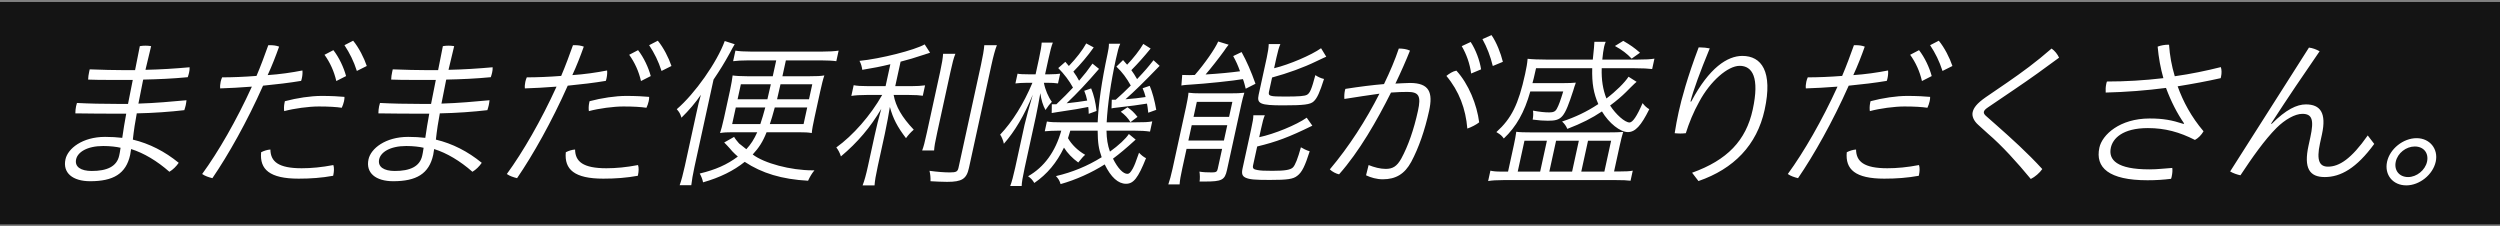<svg width="641" height="58" viewBox="0 0 641 58" fill="none" xmlns="http://www.w3.org/2000/svg">
<rect x="0" y="0" width="641" height="58" fill="#808080" stroke="none"/>
<rect width="641" height="57.033" transform="translate(0 0.51)" fill="#141414"/>
<path d="M32.07 17.987H34.632C35.047 15.894 35.435 13.925 35.85 11.832C36.288 11.75 36.801 11.709 37.305 11.709C37.809 11.709 38.304 11.75 38.748 11.832C38.258 13.884 37.795 15.812 37.296 17.905C41.178 17.823 44.927 17.576 48.611 17.248C48.647 17.659 48.582 18.151 48.474 18.643C48.394 19.013 48.262 19.423 48.139 19.792C44.363 20.162 40.589 20.326 36.707 20.408C36.202 22.911 35.814 24.88 35.489 26.563C39.842 26.44 44.173 26.029 47.815 25.701C47.767 26.111 47.72 26.522 47.621 26.973C47.532 27.383 47.4 27.794 47.259 28.245C43.768 28.655 39.37 28.984 35.068 29.066C34.689 30.994 34.301 33.538 34.06 35.795C38.33 36.821 42.259 38.831 45.823 41.745C45.206 42.648 44.346 43.509 43.431 44.043C40.261 41.252 36.878 39.242 33.616 38.216C33.496 38.955 33.458 39.324 33.377 39.693C32.311 44.576 29.042 46.464 23.12 46.464C18.626 46.464 16.026 44.33 16.788 40.842C17.389 38.093 21.109 35.097 26.947 35.097C28.501 35.097 29.953 35.18 31.345 35.344C31.625 33.292 31.98 31.282 32.362 29.148H29.842C26.104 29.148 22.501 29.107 19.318 29.066C19.335 28.409 19.377 27.835 19.502 27.26C19.565 26.973 19.619 26.727 19.733 26.399C22.763 26.563 26.399 26.645 30.263 26.645H32.825C33.204 24.716 33.538 22.993 34.043 20.49H31.649C30.473 20.49 29.255 20.49 28.079 20.49C26.273 20.49 24.425 20.49 22.595 20.408C22.612 19.751 22.714 19.095 22.857 18.438C22.902 18.233 22.956 17.987 23 17.782C26.166 17.905 29.466 17.987 32.07 17.987ZM30.915 37.888C29.919 37.642 28.242 37.436 26.478 37.436C22.278 37.436 19.912 39.037 19.518 40.842C19.097 42.771 20.712 43.837 23.526 43.837C27.39 43.837 29.942 42.73 30.56 39.898C30.632 39.57 30.784 38.873 30.915 37.888ZM65.767 19.464C66.878 16.879 67.838 14.212 68.79 11.586C68.958 11.586 69.084 11.586 69.252 11.586C70.05 11.586 70.788 11.668 71.565 11.955C70.7 14.376 69.734 16.879 68.626 19.259C71.737 19.054 74.817 18.602 77.538 18.069C77.598 18.561 77.563 19.3 77.411 19.997C77.357 20.244 77.303 20.49 77.207 20.736C74.286 21.229 70.836 21.639 67.446 21.967C63.321 31.241 58.526 39.734 54.455 45.684C53.5 45.438 52.597 45.151 51.832 44.617C55.966 38.955 60.63 30.871 64.579 22.213C61.627 22.459 58.786 22.582 56.458 22.665C56.398 22.172 56.448 21.557 56.574 20.982C56.663 20.572 56.795 20.162 56.95 19.833C59.513 19.833 62.647 19.71 65.767 19.464ZM85.472 42.319C85.706 42.976 85.65 44.002 85.471 44.822C85.453 44.904 85.435 44.986 85.417 45.069C82.487 45.602 79.67 45.807 76.562 45.807C69.128 45.807 66.54 43.427 66.952 39.037C67.663 38.667 68.566 38.38 69.331 38.339C69.373 41.417 71.348 43.14 77.354 43.14C79.79 43.14 82.49 42.894 85.472 42.319ZM73.045 25.947C76.122 25.127 79.683 24.593 82.455 24.593C84.849 24.593 87.132 24.716 88.323 24.839C88.335 25.168 88.297 25.537 88.207 25.947C88.082 26.522 87.863 27.137 87.63 27.63C86.247 27.424 84.299 27.301 81.737 27.301C79.175 27.301 75.456 27.794 72.868 28.491C72.783 27.917 72.794 27.096 72.956 26.358C72.991 26.193 73.018 26.07 73.045 25.947ZM83.204 14.048L85.48 12.858C86.925 14.704 88.157 17.33 88.732 19.505L86.228 20.777C85.674 18.315 84.622 16.017 83.204 14.048ZM88.32 11.586L90.545 10.437C92.007 12.201 93.357 14.868 94.043 16.92L91.497 18.192C90.7 15.689 89.645 13.596 88.32 11.586ZM109.77 17.987H112.332C112.747 15.894 113.135 13.925 113.55 11.832C113.988 11.75 114.501 11.709 115.005 11.709C115.509 11.709 116.004 11.75 116.448 11.832C115.958 13.884 115.495 15.812 114.996 17.905C118.878 17.823 122.627 17.576 126.311 17.248C126.347 17.659 126.282 18.151 126.174 18.643C126.094 19.013 125.962 19.423 125.839 19.792C122.063 20.162 118.289 20.326 114.407 20.408C113.902 22.911 113.514 24.88 113.189 26.563C117.542 26.44 121.873 26.029 125.515 25.701C125.467 26.111 125.42 26.522 125.321 26.973C125.232 27.383 125.1 27.794 124.959 28.245C121.468 28.655 117.07 28.984 112.768 29.066C112.389 30.994 112.001 33.538 111.76 35.795C116.03 36.821 119.959 38.831 123.523 41.745C122.906 42.648 122.046 43.509 121.131 44.043C117.96 41.252 114.578 39.242 111.316 38.216C111.196 38.955 111.158 39.324 111.077 39.693C110.011 44.576 106.742 46.464 100.82 46.464C96.326 46.464 93.726 44.33 94.488 40.842C95.088 38.093 98.809 35.097 104.647 35.097C106.201 35.097 107.653 35.18 109.045 35.344C109.325 33.292 109.68 31.282 110.062 29.148H107.542C103.804 29.148 100.201 29.107 97.018 29.066C97.035 28.409 97.077 27.835 97.202 27.26C97.265 26.973 97.319 26.727 97.433 26.399C100.463 26.563 104.099 26.645 107.963 26.645H110.525C110.904 24.716 111.238 22.993 111.743 20.49H109.349C108.173 20.49 106.955 20.49 105.779 20.49C103.973 20.49 102.125 20.49 100.295 20.408C100.312 19.751 100.414 19.095 100.557 18.438C100.602 18.233 100.656 17.987 100.701 17.782C103.866 17.905 107.166 17.987 109.77 17.987ZM108.615 37.888C107.619 37.642 105.942 37.436 104.178 37.436C99.978 37.436 97.612 39.037 97.218 40.842C96.797 42.771 98.412 43.837 101.226 43.837C105.09 43.837 107.642 42.73 108.26 39.898C108.332 39.57 108.484 38.873 108.615 37.888ZM143.887 19.464C144.998 16.879 145.958 14.212 146.91 11.586C147.078 11.586 147.204 11.586 147.372 11.586C148.17 11.586 148.908 11.668 149.685 11.955C148.82 14.376 147.854 16.879 146.746 19.259C149.857 19.054 152.937 18.602 155.658 18.069C155.718 18.561 155.683 19.3 155.531 19.997C155.477 20.244 155.423 20.49 155.327 20.736C152.406 21.229 148.956 21.639 145.566 21.967C141.441 31.241 136.646 39.734 132.575 45.684C131.62 45.438 130.717 45.151 129.952 44.617C134.086 38.955 138.75 30.871 142.699 22.213C139.747 22.459 136.906 22.582 134.578 22.665C134.518 22.172 134.568 21.557 134.694 20.982C134.783 20.572 134.915 20.162 135.07 19.833C137.632 19.833 140.767 19.71 143.887 19.464ZM163.591 42.319C163.826 42.976 163.77 44.002 163.591 44.822C163.573 44.904 163.555 44.986 163.537 45.069C160.607 45.602 157.79 45.807 154.682 45.807C147.248 45.807 144.66 43.427 145.072 39.037C145.783 38.667 146.686 38.38 147.451 38.339C147.493 41.417 149.468 43.14 155.474 43.14C157.91 43.14 160.61 42.894 163.591 42.319ZM151.165 25.947C154.242 25.127 157.803 24.593 160.575 24.593C162.969 24.593 165.252 24.716 166.443 24.839C166.455 25.168 166.417 25.537 166.327 25.947C166.202 26.522 165.983 27.137 165.75 27.63C164.367 27.424 162.419 27.301 159.857 27.301C157.295 27.301 153.576 27.794 150.988 28.491C150.903 27.917 150.914 27.096 151.076 26.358C151.111 26.193 151.138 26.07 151.165 25.947ZM161.324 14.048L163.6 12.858C165.045 14.704 166.277 17.33 166.852 19.505L164.348 20.777C163.794 18.315 162.742 16.017 161.324 14.048ZM166.44 11.586L168.665 10.437C170.127 12.201 171.477 14.868 172.163 16.92L169.617 18.192C168.82 15.689 167.765 13.596 166.44 11.586ZM199.02 15.484H191.838C190.2 15.484 188.922 15.566 187.972 15.689L188.563 12.981C189.493 13.145 190.861 13.227 192.541 13.227H210.853C212.575 13.227 213.979 13.145 215.023 12.981L214.432 15.689C213.66 15.566 212.082 15.484 210.612 15.484H201.498L200.611 19.546H207.667C209.389 19.546 210.406 19.505 211.366 19.341C211.043 20.244 210.705 21.598 210.302 23.444L208.868 30.009C208.456 31.897 208.193 33.292 208.14 34.113C207.252 33.949 206.337 33.908 204.783 33.908H196.551C195.602 36.328 194.589 37.888 192.995 39.611C195.946 41.868 202.734 43.673 208.32 43.673C208.488 43.673 208.656 43.673 208.824 43.673C208.2 44.412 207.676 45.274 207.191 46.34C200.468 45.971 195.348 44.412 190.945 41.499C188.142 43.755 184.606 45.52 180.264 46.751C180.131 46.012 179.806 45.192 179.413 44.494C183.492 43.509 186.373 42.237 189.182 40.145C188.618 39.652 188.303 39.365 187.756 38.791L187.153 38.093L186.441 37.313C186.234 37.108 185.96 36.821 185.687 36.534L188.227 35.097C188.464 35.549 189.026 36.246 189.497 36.78C189.713 36.944 190.32 37.436 191.359 38.257C192.51 37.026 193.342 35.713 194.157 33.908H187.689C186.429 33.908 185.538 33.949 184.62 34.113C184.961 33.128 185.131 32.348 185.63 30.256L187.163 23.239C187.548 21.475 187.724 20.285 187.846 19.341C188.533 19.464 189.985 19.546 191.539 19.546H198.133L199.02 15.484ZM197.643 21.598H189.957L189.115 25.455H196.759C197.132 23.937 197.41 22.665 197.643 21.598ZM208.269 21.598H200.121C199.861 22.788 199.541 24.06 199.237 25.455H207.427L208.269 21.598ZM196.218 27.547H188.658L187.726 31.815H194.95C195.467 30.215 195.73 29.394 196.218 27.547ZM206.97 27.547H198.654C198.062 29.681 197.84 30.502 197.386 31.815H206.038L206.97 27.547ZM182.951 20.408L178.067 42.771C177.673 44.576 177.353 46.423 177.246 47.489H174.264C174.674 46.382 175.162 44.535 175.592 42.566L178.504 29.23C179.006 26.932 179.23 25.906 179.706 24.306C178.402 26.235 176.592 28.368 174.728 30.174C174.382 29.066 174.193 28.779 173.523 27.999C178.172 24.019 183.835 15.976 185.825 10.519L188.376 11.34C188.049 11.873 187.636 12.612 187.127 13.596C185.662 16.264 184.632 17.905 182.951 20.408ZM227.062 22.09L228.289 16.469C225.761 17.084 224.051 17.412 221.088 17.905C220.973 17.084 220.765 16.305 220.372 15.607C225.78 15.073 234.496 12.858 237.087 11.381L238.469 13.514C238.013 13.678 238.013 13.678 237.743 13.761C237.608 13.802 237.389 13.843 237.11 13.966L236.705 14.089C234.756 14.745 232.731 15.361 230.911 15.812L229.54 22.09H233.572C235.042 22.09 236.277 22.008 237.186 21.885L236.604 24.552C235.833 24.429 234.801 24.347 233.037 24.347H229.131C229.661 27.301 231.245 30.05 234.284 33.251C233.511 33.908 232.845 34.646 232.297 35.426C230.077 32.513 228.98 30.42 228.165 27.424C227.851 29.435 227.508 31.199 226.878 34.277L225.059 42.606C224.539 44.986 224.3 46.464 224.235 47.531H221.169C221.639 46.34 222.064 44.781 222.539 42.606L224.25 34.769C224.851 32.02 225.135 30.912 225.957 27.917C223.213 32.594 219.875 36.534 215.609 40.103C215.345 39.201 214.861 38.339 214.431 37.806C218.715 34.728 223.187 29.64 226.191 24.347H222.243C220.605 24.347 219.285 24.429 218.283 24.593L218.883 21.844C219.645 22.008 220.804 22.09 222.778 22.09H227.062ZM241.808 13.802H244.958C244.506 14.909 244.204 16.099 243.702 18.397L240.315 33.908C239.714 36.657 239.586 37.436 239.503 38.585H236.437C236.82 37.6 237.086 36.575 237.66 33.949L241.056 18.397C241.54 16.181 241.743 14.868 241.808 13.802ZM252.372 11.586H255.606C255.172 12.612 254.667 14.54 254.209 16.633L248.438 43.058C247.82 45.889 246.651 46.628 242.829 46.628C241.695 46.628 239.822 46.546 238.58 46.464C238.61 45.561 238.546 44.699 238.323 43.797C240.444 44.084 242.181 44.207 243.525 44.207C245.205 44.207 245.544 44.002 245.768 42.976L251.521 16.633C251.987 14.499 252.298 12.694 252.372 11.586ZM281.438 33.497H274.424C274.212 34.277 274.098 34.605 273.835 35.426C274.746 37.026 276.295 38.585 278.237 39.693C277.668 40.186 277.377 40.555 276.463 41.663C274.974 40.596 273.674 39.242 272.802 37.847C270.952 41.704 268.501 44.658 265.194 46.915C264.734 46.135 264.362 45.725 263.596 45.192C267.719 42.853 270.595 38.914 272.114 33.497H271.61C270.014 33.497 268.862 33.579 267.878 33.661L268.425 31.158C269.355 31.323 270.396 31.364 272.076 31.364H281.442C281.66 26.522 282.414 21.146 283.985 13.761C284.236 12.612 284.319 12.037 284.33 11.216H287.228C286.812 12.16 286.6 12.94 286.116 15.156C284.808 21.146 283.991 26.809 283.752 31.364H291.018C293.454 31.364 294.387 31.323 295.44 31.117L294.866 33.743C293.684 33.579 292.61 33.497 290.552 33.497H283.706C283.744 35.631 283.992 37.19 284.59 38.873C286.779 37.313 288.676 35.549 289.44 34.359L291.184 35.795C288.616 38.134 287.078 39.406 285.372 40.678C286.598 43.14 287.965 44.576 289.057 44.576C289.519 44.576 289.833 44.289 290.444 43.222C290.953 42.237 291.058 41.95 292.046 39.16C292.625 39.775 293.232 40.268 293.841 40.555C291.806 45.643 290.643 47.12 288.711 47.12C286.695 47.12 284.836 45.438 283.243 42.155C279.972 44.248 275.78 46.135 271.935 47.202C271.67 46.3 271.391 45.848 270.745 45.151C274.95 44.166 278.777 42.606 282.471 40.309C281.686 38.134 281.471 36.616 281.438 33.497ZM284.994 27.794L285.058 25.578C285.352 25.578 285.478 25.578 285.646 25.578C285.772 25.578 285.898 25.578 286.066 25.578C287.843 23.978 288.32 23.526 289.929 21.926C288.839 19.997 287.775 18.52 286.241 17.084L287.952 15.402C288.49 16.017 288.688 16.264 288.994 16.592C290.571 14.95 292.195 12.899 293.141 11.258L295.024 12.447C293.247 14.622 291.856 16.181 290.076 17.987C290.652 18.808 290.941 19.218 291.548 20.285C293.679 18.028 294.302 17.289 295.755 15.443L297.332 16.879C292.995 21.352 290.969 23.321 288.571 25.455C290.623 25.291 292.128 25.127 293.736 24.88C293.456 23.855 293.384 23.608 292.969 22.624L294.783 22.008C295.403 23.403 296.083 25.865 296.463 28.163L294.412 28.902C294.27 27.63 294.209 27.137 294.083 26.563C292.727 26.809 289.31 27.26 286.383 27.588C285.483 27.671 285.432 27.712 284.994 27.794ZM278.51 11.134L280.428 12.16C278.903 14.335 277.042 16.51 275.211 18.356C275.797 19.136 276.29 19.956 276.674 20.695C278.194 18.931 278.775 18.192 280.111 16.305L281.789 17.659C278.64 21.311 276.287 23.814 273.479 26.481C275.279 26.317 277.492 25.988 278.755 25.783C278.535 24.675 278.397 24.347 278 23.28L279.772 22.665C280.479 24.429 280.9 26.152 281.155 28.45L279.145 29.189C279.132 28.286 279.117 28.163 279.027 27.424C277.266 27.794 275.304 28.122 270.877 28.779C270.397 28.861 270.271 28.861 269.656 28.984L269.687 26.727C269.939 26.727 270.065 26.727 270.191 26.727C270.401 26.727 270.569 26.727 270.863 26.727C272.718 24.962 273.851 23.814 275.113 22.459C274.22 20.777 272.818 18.931 271.334 17.453L273.154 15.853C273.418 16.181 273.715 16.551 274.055 16.92C276.015 14.868 277.537 12.899 278.51 11.134ZM265.525 19.054L266.385 15.115C266.851 12.981 267.027 11.791 267.089 10.929H269.945C269.58 11.832 269.278 13.022 268.83 15.073L267.961 19.054H269.095C270.187 19.054 271.339 18.972 271.819 18.89L271.272 21.393C270.375 21.27 269.796 21.229 268.662 21.229H267.654C267.982 22.993 268.788 24.88 269.695 26.111C269.099 26.727 268.808 27.096 268.062 28.204C267.398 27.014 266.989 25.619 266.735 23.896C266.252 26.686 266.055 27.588 265.604 29.845L262.727 43.017C262.216 45.356 261.96 46.915 261.958 47.695H259.018C259.392 46.751 259.87 44.945 260.291 43.017L262.693 32.02C262.953 30.83 264.059 26.727 264.807 24.265C262.643 29.558 260.183 33.702 257.393 36.862C257.261 36.123 256.798 34.974 256.434 34.523C259.596 31.199 262.439 26.645 264.714 21.229H263.244C262.068 21.229 261.042 21.311 260.352 21.393L260.899 18.89C261.46 19.013 262.375 19.054 263.719 19.054H265.525ZM287.368 28.655L289.089 27.506C290.004 28.122 290.809 28.861 291.659 29.968L289.851 31.323C289.235 30.297 288.382 29.394 287.368 28.655ZM302.907 21.926L303.121 19.218C303.751 19.218 304.666 19.259 304.918 19.259C305.128 19.259 305.128 19.259 306.355 19.218C308.872 16.346 311.572 12.447 312.344 10.642L315.021 11.463C314.568 11.996 314.14 12.612 313.882 13.022C312.555 14.868 310.46 17.535 309.112 19.095C312.559 18.89 315.477 18.602 317.943 18.274C317.311 16.551 317.026 15.935 316.19 14.376L318.346 13.35C319.642 15.689 320.79 18.315 321.906 21.475L319.402 22.747C319.107 21.598 319.044 21.311 318.866 20.777L318.68 20.285C316.406 20.695 308.97 21.475 305.397 21.68C305.271 21.68 305.229 21.68 304.203 21.762C303.564 21.803 303.471 21.844 302.907 21.926ZM327.273 14.786L326.681 17.494C330.583 16.551 336.236 14.13 338.721 12.365L340.052 14.54C339.681 14.704 339.546 14.745 339.309 14.868C339.081 14.95 338.937 15.033 337.483 15.73C334.193 17.33 330.225 18.767 326.161 19.874L325.373 23.485C325.122 24.634 325.557 24.757 329.421 24.757C333.159 24.757 334.488 24.634 335.106 24.306C335.867 23.896 336.31 22.829 337.258 19.259C337.84 19.669 338.675 20.079 339.479 20.244C338.399 23.649 337.731 25.168 336.838 25.988C335.987 26.809 334.304 27.014 328.97 27.014C323.132 27.014 322.214 26.604 322.716 24.306L324.795 14.786C325.126 13.268 325.266 12.242 325.304 11.299H328.286C327.939 12.119 327.649 13.063 327.273 14.786ZM323.327 33.046L322.861 35.18C326.736 34.359 332.362 32.061 335.042 30.174L336.484 32.225C330.463 35.18 327.263 36.37 322.341 37.559L321.293 42.36C321.122 43.14 321.354 43.427 322.368 43.591C323.172 43.755 324.213 43.797 326.271 43.797C329.505 43.797 330.861 43.55 331.499 42.935C332.087 42.36 332.757 40.637 333.552 37.765C333.993 38.052 335.053 38.585 335.806 38.791C334.604 42.566 333.834 44.166 332.629 45.069C331.559 45.93 330.128 46.135 325.55 46.135C321.602 46.135 320.411 46.012 319.376 45.561C318.499 45.151 318.298 44.535 318.593 43.181L320.78 33.169C321.228 31.117 321.356 30.338 321.359 29.558H324.299C323.951 30.379 323.757 31.076 323.327 33.046ZM300.641 43.263L304.092 27.465C304.369 26.193 304.65 24.716 304.73 23.773C305.627 23.896 306.5 23.937 307.97 23.937H315.194C317.042 23.937 318.101 23.896 319.052 23.773C318.798 24.552 318.496 25.742 318.344 26.44L314.598 43.591C314.033 46.176 313.28 46.546 308.87 46.546C308.576 46.546 308.156 46.546 307.568 46.546C307.694 45.971 307.663 44.576 307.536 44.002C308.466 44.166 309.465 44.207 310.725 44.207C311.775 44.207 312.063 44.043 312.215 43.345L313.345 38.175H304.231L303.137 43.181C302.725 45.069 302.516 46.217 302.451 47.284H299.553C299.876 46.382 300.274 44.945 300.641 43.263ZM306.865 26.111L306.023 29.968H315.137L315.979 26.111H306.865ZM305.557 32.102L304.697 36.041H313.811L314.671 32.102H305.557ZM350.254 44.945L350.911 42.319C352.34 42.894 353.888 43.304 355.274 43.304C357.038 43.304 358.13 42.73 359.301 40.637C361.059 37.395 362.51 33.251 363.576 28.368C364.401 24.593 363.785 23.567 360.887 23.567C359.669 23.567 358.274 23.608 356.651 23.732C353.076 30.871 348.514 38.873 343.336 44.699C342.574 44.535 341.589 44.043 340.968 43.427C345.894 37.6 350.229 30.83 353.69 24.019C350.955 24.429 347.883 24.839 344.701 25.373C344.634 24.716 344.696 23.855 344.831 23.239C344.866 23.075 344.902 22.911 344.971 22.788C348.625 22.213 351.948 21.803 354.858 21.557C356.388 18.397 357.681 15.361 358.654 12.447C359.662 12.447 360.643 12.57 361.519 12.981C360.501 15.525 359.244 18.397 357.783 21.434C359.094 21.393 360.339 21.27 361.515 21.27C366.513 21.27 367.445 23.732 366.423 28.409C365.339 33.374 363.756 37.929 361.843 41.499C360.154 44.617 357.884 45.971 354.524 45.971C353.012 45.971 351.43 45.52 350.254 44.945ZM370.855 19.464C371.569 18.89 372.501 18.274 373.419 18.11C376.572 21.557 378.692 26.85 379.26 31.364C378.64 31.897 377.218 32.636 376.223 32.964C375.813 27.917 374.12 23.362 370.855 19.464ZM374.79 11.832L377.081 10.765C378.373 12.735 379.41 15.484 379.749 17.782L377.206 18.849C376.87 16.346 376.013 13.925 374.79 11.832ZM380.098 10.027L382.422 9.001C383.732 10.888 384.803 13.678 385.336 15.853L382.751 16.92C382.13 14.376 381.27 12.16 380.098 10.027ZM417.556 19.669L419.622 20.982C419.358 21.229 419.154 21.393 419.103 21.434C418.524 21.967 417.817 22.706 416.906 23.608C415.833 24.675 414.541 25.783 412.835 27.055C414.307 29.353 416.631 31.405 417.807 31.405C418.605 31.405 419.711 29.804 421.16 26.44C421.712 27.178 422.244 27.63 422.877 27.999C420.778 32.225 419.286 33.867 417.396 33.867C415.422 33.867 412.554 31.61 410.74 28.573C408.179 30.297 405.49 31.651 401.867 33.046C401.533 32.266 401.113 31.692 400.515 31.158C403.865 30.05 406.765 28.696 409.808 26.686C408.602 23.937 408.15 21.393 408.245 17.494H393.839C393.337 19.792 393.098 20.695 392.922 21.311H400.902C402.414 21.311 403.095 21.27 404.037 21.187L403.896 21.639C403.8 21.885 403.714 22.09 403.687 22.213L403.388 23.198C401.09 30.256 400.476 30.953 396.864 30.953C395.772 30.953 394.614 30.871 392.979 30.666C393.143 29.722 393.151 29.107 393.06 28.368C394.879 28.696 396.07 28.82 397.246 28.82C398.296 28.82 398.812 28.573 399.174 27.876C399.656 27.014 400.084 25.824 400.814 23.444H392.372C390.862 28.82 388.753 32.513 385.579 35.508C384.993 34.728 384.819 34.564 383.67 33.867C387.539 30.379 389.336 26.768 391.039 18.972C391.388 17.371 391.579 16.305 391.68 15.073C392.703 15.197 394.701 15.279 396.591 15.279H408.393C408.691 12.57 408.774 11.422 408.8 10.724H411.698C411.515 11.175 411.384 11.586 411.294 11.996C411.133 12.735 410.939 14.007 410.829 15.279H419.691C421.917 15.279 423.279 15.197 424.197 15.033L423.614 17.7C422.675 17.576 421.097 17.494 419.123 17.494H410.681C410.582 20.449 410.992 22.993 411.886 25.25C414.347 23.403 416.604 21.146 417.556 19.669ZM420.497 13.514L418.359 15.033C417.167 13.761 415.87 12.776 414.069 11.791L416.204 10.478C418.104 11.586 418.977 12.201 420.497 13.514ZM386.664 44.002L388.134 37.272C388.403 36.041 388.692 34.523 388.769 33.785C389.499 33.908 390.876 33.949 392.934 33.949H412.002C414.018 33.949 415.329 33.908 416.187 33.825C415.95 34.523 415.586 36 415.299 37.313L413.847 43.961H415.359C416.787 43.961 417.846 43.92 418.638 43.755L418.073 46.34C417.176 46.217 416.009 46.176 414.413 46.176H385.475C383.711 46.176 382.475 46.258 381.557 46.423L382.14 43.755C382.818 43.92 383.598 44.002 385.152 44.002H386.664ZM390.872 36.082L389.142 44.002H394.896L396.626 36.082H390.872ZM398.978 36.082L397.248 44.002H403.086L404.816 36.082H398.978ZM407.168 36.082L405.438 44.002H411.36L413.09 36.082H407.168ZM435.485 46.423L433.851 44.289C442.875 41.047 447.665 36.041 449.394 28.122C451.204 19.833 449.288 16.879 446.054 16.879C443.03 16.879 438.524 20.777 435.688 26.07C434.173 28.779 433.068 31.528 432.243 34.154C431.814 34.195 431.343 34.236 430.839 34.236C430.335 34.236 429.84 34.195 429.387 34.154C429.7 32.143 430.007 30.543 430.402 28.738C431.119 25.455 432.658 19.751 435.534 12.16C435.702 12.16 435.828 12.16 435.996 12.16C436.752 12.16 437.532 12.242 438.379 12.406C435.876 18.479 434.209 23.034 433.429 26.029H433.639C438.218 17.371 442.913 14.335 446.735 14.335C451.649 14.335 454.602 18.315 452.451 28.163C450.471 37.231 444.524 43.304 435.485 46.423ZM472.327 19.464C473.438 16.879 474.398 14.212 475.35 11.586C475.518 11.586 475.644 11.586 475.812 11.586C476.61 11.586 477.348 11.668 478.125 11.955C477.26 14.376 476.294 16.879 475.186 19.259C478.297 19.054 481.377 18.602 484.098 18.069C484.158 18.561 484.123 19.3 483.971 19.997C483.917 20.244 483.863 20.49 483.767 20.736C480.846 21.229 477.396 21.639 474.006 21.967C469.881 31.241 465.086 39.734 461.015 45.684C460.06 45.438 459.157 45.151 458.392 44.617C462.526 38.955 467.19 30.871 471.139 22.213C468.187 22.459 465.346 22.582 463.018 22.665C462.958 22.172 463.008 21.557 463.134 20.982C463.223 20.572 463.355 20.162 463.51 19.833C466.072 19.833 469.207 19.71 472.327 19.464ZM492.032 42.319C492.266 42.976 492.21 44.002 492.031 44.822C492.013 44.904 491.995 44.986 491.977 45.069C489.047 45.602 486.23 45.807 483.122 45.807C475.688 45.807 473.1 43.427 473.512 39.037C474.223 38.667 475.126 38.38 475.891 38.339C475.933 41.417 477.908 43.14 483.914 43.14C486.35 43.14 489.05 42.894 492.032 42.319ZM479.605 25.947C482.682 25.127 486.243 24.593 489.015 24.593C491.409 24.593 493.692 24.716 494.883 24.839C494.895 25.168 494.857 25.537 494.767 25.947C494.642 26.522 494.423 27.137 494.19 27.63C492.807 27.424 490.859 27.301 488.297 27.301C485.735 27.301 482.016 27.794 479.428 28.491C479.343 27.917 479.354 27.096 479.516 26.358C479.551 26.193 479.578 26.07 479.605 25.947ZM489.764 14.048L492.04 12.858C493.485 14.704 494.717 17.33 495.292 19.505L492.788 20.777C492.234 18.315 491.182 16.017 489.764 14.048ZM494.88 11.586L497.105 10.437C498.567 12.201 499.917 14.868 500.603 16.92L498.057 18.192C497.26 15.689 496.205 13.596 494.88 11.586ZM509.094 24.962L514.674 21.146C518.481 18.52 522.028 15.935 526.024 12.447C526.864 13.022 527.549 13.925 527.949 14.786C524.291 17.494 520.601 20.162 516.463 22.952L509.808 27.465C509.121 27.917 508.746 28.286 508.666 28.655C508.585 29.025 508.798 29.394 509.297 29.804L511.903 32.102C515.704 35.467 519.778 39.119 523.643 43.345C522.966 44.33 521.776 45.356 520.694 45.889C517.174 41.622 513.318 37.354 509.673 34.236L507.184 31.979C506.13 31.035 505.55 29.845 505.783 28.779C506.025 27.671 506.813 26.563 509.094 24.962ZM559.855 31.774L560.007 31.651C558.22 29.066 556.657 26.029 555.361 22.541C550.346 23.198 545.048 23.608 539.897 23.732C539.848 22.993 539.893 22.213 540.045 21.516C540.09 21.311 540.135 21.105 540.221 20.9C544.967 20.9 549.86 20.613 554.69 20.038C553.976 17.535 553.476 14.827 553.221 11.955C554.049 11.627 555.135 11.463 555.891 11.463C555.975 11.463 556.059 11.463 556.143 11.463C556.331 14.253 556.808 16.879 557.611 19.546C561.727 18.972 565.644 18.151 569.42 17.207C569.655 17.864 569.658 18.808 569.479 19.628C569.443 19.792 569.417 19.915 569.39 20.038C565.943 20.818 562.179 21.516 558.349 22.131C559.756 26.07 561.878 30.009 564.986 33.661C564.444 34.605 563.635 35.426 562.78 35.877C558.81 33.867 555.128 32.841 550.718 32.841C544.166 32.841 541.726 35.549 541.224 37.847C540.534 41.006 542.778 43.427 551.094 43.427C553.362 43.427 554.927 43.181 556.97 43.058C557.064 43.591 557.001 44.453 556.831 45.233C556.786 45.438 556.742 45.643 556.655 45.848C554.627 46.094 552.878 46.217 550.61 46.217C540.698 46.217 537.164 42.976 538.284 37.847C539.001 34.564 543.485 30.379 551.171 30.379C554.615 30.379 556.836 30.789 559.855 31.774ZM571.809 43.961L592.017 12.201C592.998 12.324 593.851 12.653 594.751 13.145C590.698 19.013 586.668 24.962 582.301 31.692L582.451 31.774C586.113 28.081 588.92 26.768 591.23 26.768C594.926 26.768 596.551 28.943 595.35 34.441L594.848 36.739C593.854 41.294 594.8 42.73 596.9 42.73C599.756 42.73 602.874 40.76 607.089 34.728L608.756 36.903C604.202 43.14 600.139 45.397 596.065 45.397C592.159 45.397 590.636 43.14 591.909 37.313L592.375 35.18C593.361 30.666 592.801 29.189 590.323 29.189C588.433 29.189 585.843 30.666 583.697 32.8C580.63 35.877 577.461 40.391 574.45 44.945C573.646 44.781 572.55 44.412 571.809 43.961ZM619.621 35.426C622.981 35.426 625.237 38.175 624.52 41.458C623.785 44.822 620.337 47.531 616.977 47.531C613.533 47.531 611.311 44.822 612.046 41.458C612.763 38.175 616.177 35.426 619.621 35.426ZM619.155 37.559C616.929 37.559 614.756 39.242 614.272 41.458C613.797 43.632 615.133 45.397 617.443 45.397C619.627 45.397 621.819 43.632 622.294 41.458C622.778 39.242 621.423 37.559 619.155 37.559Z" fill="white"/>
</svg>
